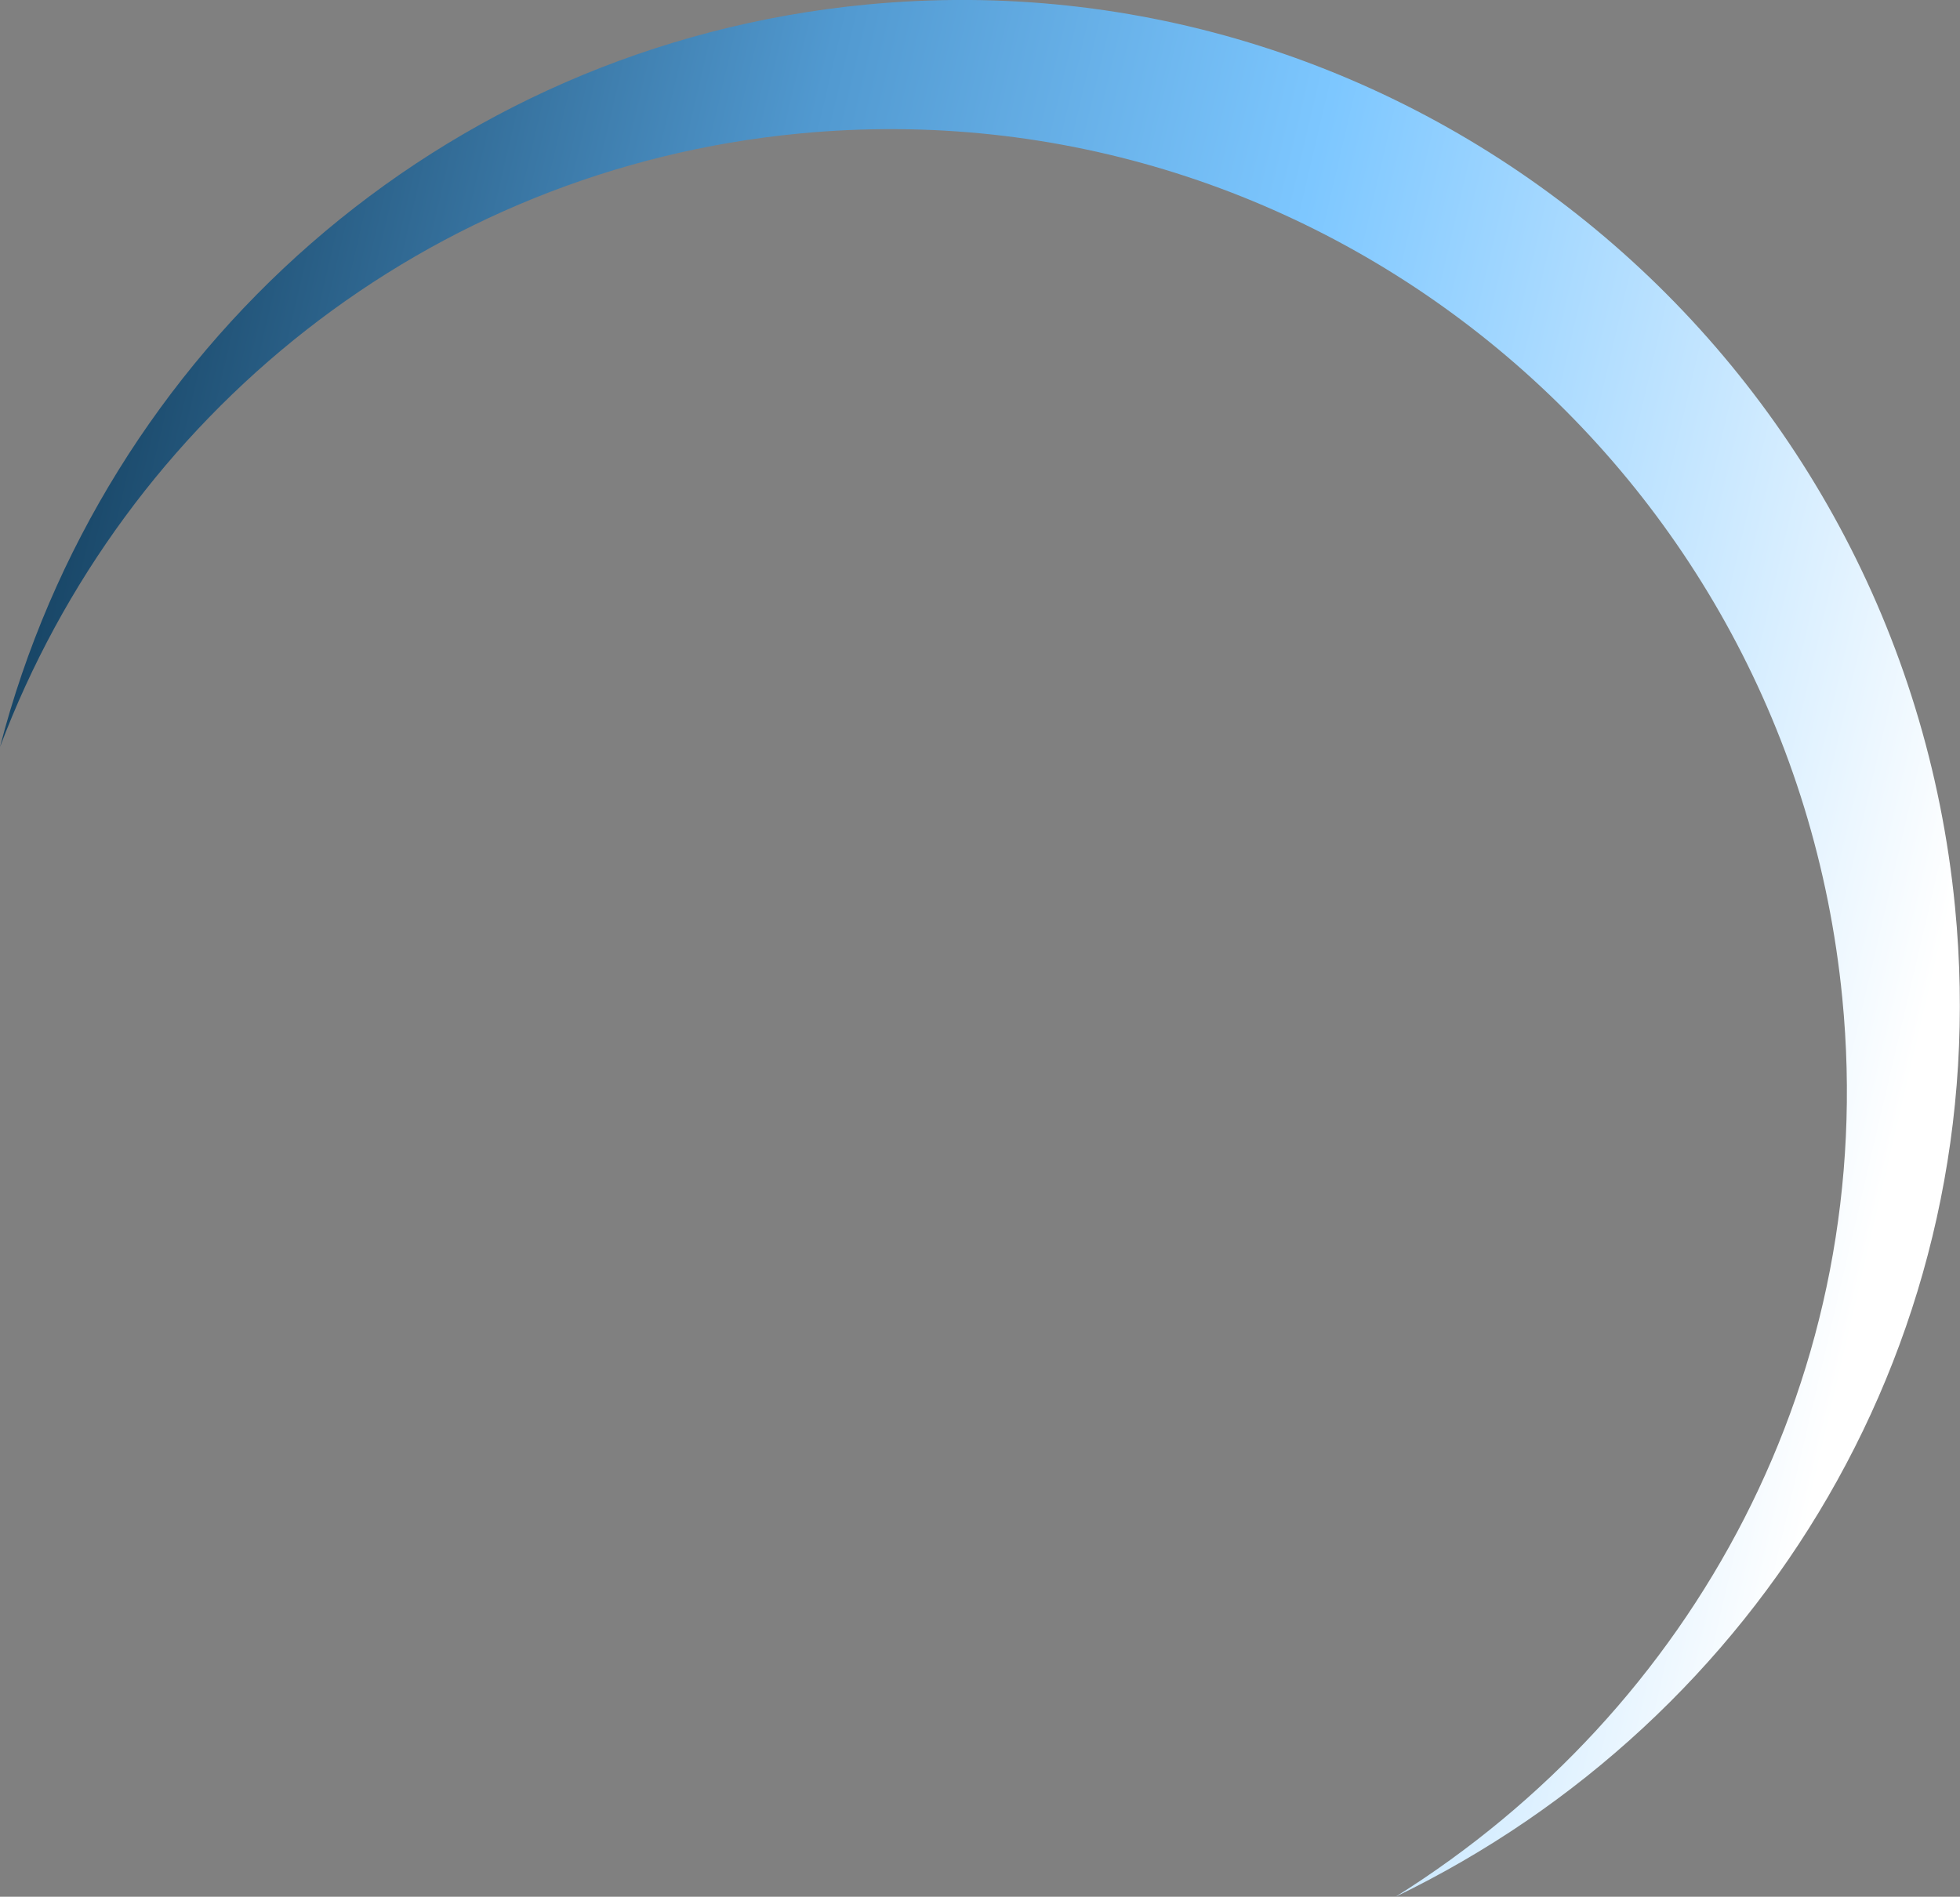 <svg xmlns="http://www.w3.org/2000/svg" xml:space="preserve" style="enable-background:new 0 0 902.5 873.5" viewBox="0 0 902.5 873.5"><rect x="0" y="0" width="902.5" height="873.5" fill="#808080" stroke="none"/><linearGradient id="a" x1="404.231" x2="404.226" y1="480.387" y2="481.362" gradientTransform="matrix(-200.75 805.164 897.795 223.845 -350137.25 -432706.563)" gradientUnits="userSpaceOnUse"><stop offset="0" style="stop-color:#174464"/><stop offset=".34" style="stop-color:#5199d0"/><stop offset=".596" style="stop-color:#7dc7ff"/><stop offset="1" style="stop-color:#fff"/></linearGradient><path d="M368 61.5c241.5-23.2 456.5 155.1 480.3 398.1 16.9 172.9-68.6 328.1-205.7 413.9 168.1-81.3 277-257.9 257.6-455.9C875.4 164 651-22.1 399 2.1 202.3 21 47 162.3 0 344 57.3 192 196.2 78 368 61.5z" style="fill:url(#a)"/></svg>